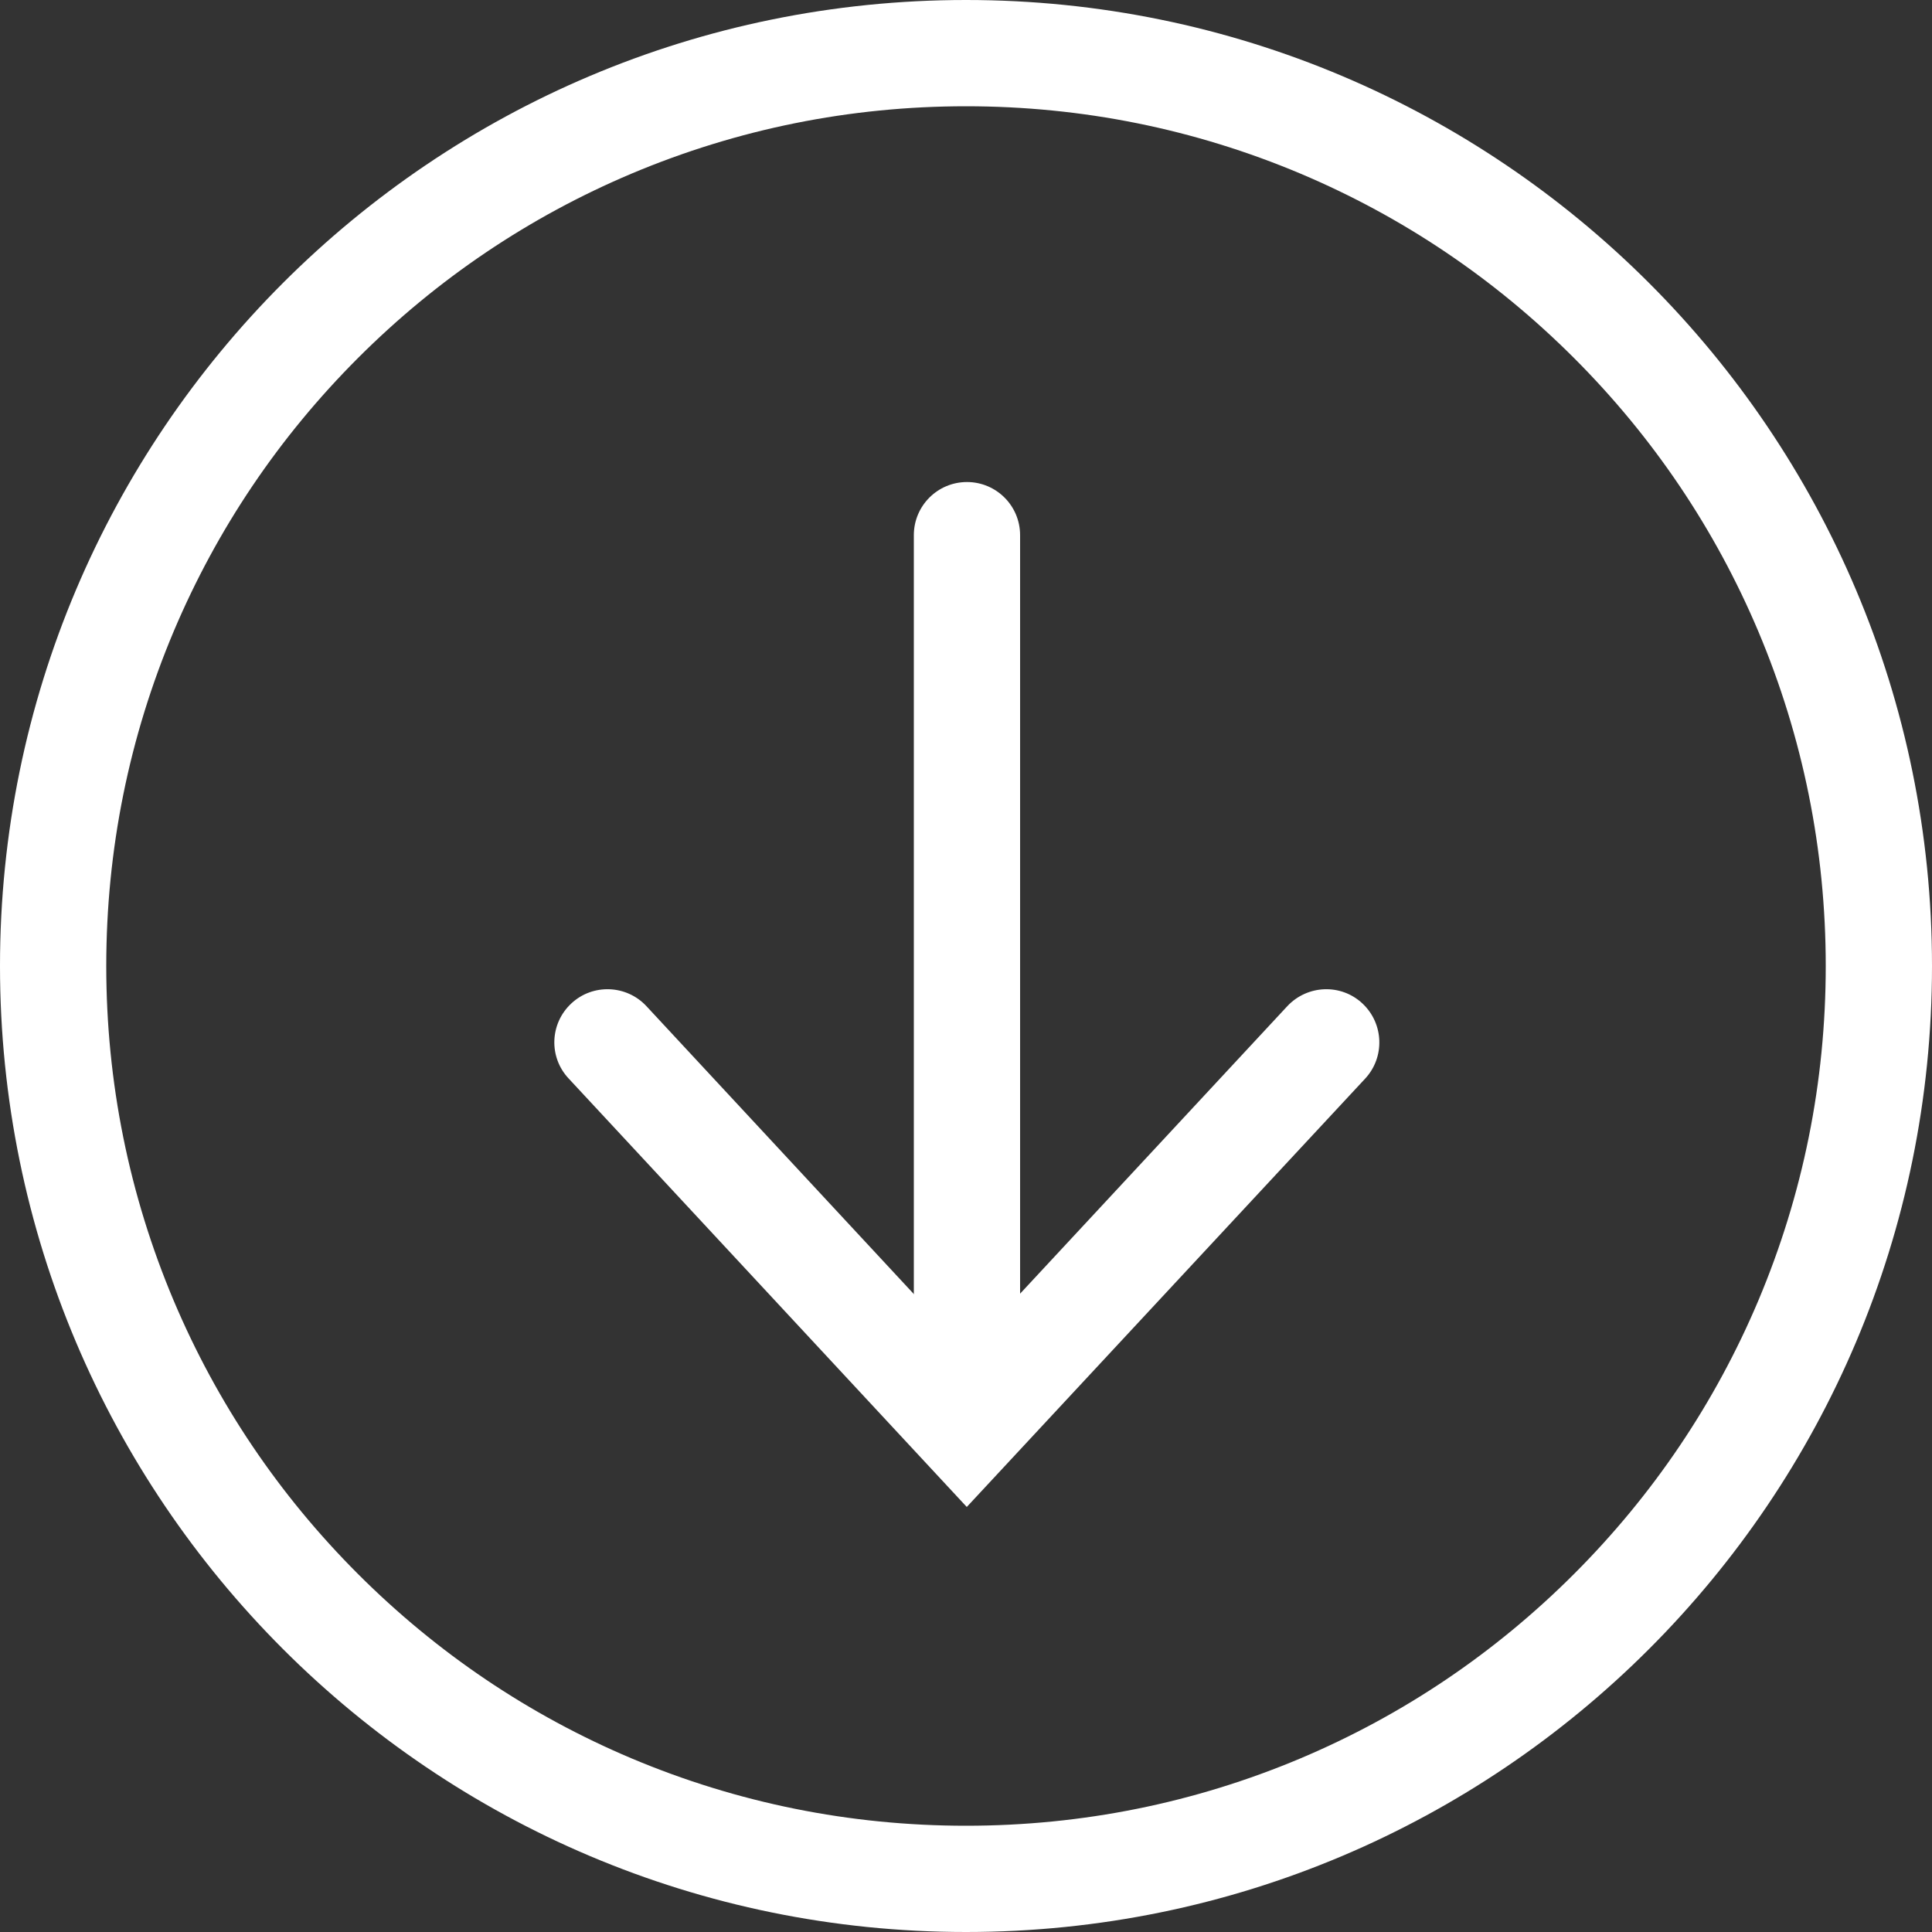 <?xml version="1.0" encoding="utf-8"?>
<!-- Generator: Adobe Illustrator 25.4.3, SVG Export Plug-In . SVG Version: 6.00 Build 0)  -->
<svg version="1.0" id="Ebene_1" xmlns="http://www.w3.org/2000/svg" xmlns:xlink="http://www.w3.org/1999/xlink" x="0px" y="0px"
	 viewBox="0 0 1000 1000" enable-background="new 0 0 1000 1000" xml:space="preserve">
<rect x="0" y="0" width="1000" height="1000" fill="#333333" stroke="none"/>
<g>
	<path fill="#FFFFFF" d="M500,55c60.1,0,118.4,11.8,173.2,34.9c53,22.4,100.6,54.5,141.5,95.4c40.9,40.9,73,88.5,95.4,141.5
		C933.2,381.6,945,439.9,945,500s-11.8,118.4-34.9,173.2c-22.4,53-54.5,100.6-95.4,141.5c-40.9,40.9-88.5,73-141.5,95.4
		C618.4,933.2,560.1,945,500,945s-118.4-11.8-173.2-34.9c-53-22.4-100.6-54.5-141.5-95.4c-40.9-40.9-73-88.5-95.4-141.5
		C66.8,618.4,55,560.1,55,500s11.8-118.4,34.9-173.2c22.4-53,54.5-100.6,95.4-141.5s88.5-73,141.5-95.4C381.6,66.8,439.9,55,500,55
		 M500,0C223.9,0,0,223.9,0,500s223.9,500,500,500s500-223.9,500-500S776.1,0,500,0L500,0z"/>
</g>
<g>
	<path fill="#FFFFFF" d="M500.5,747.9c-15.2,0-27.5-12.3-27.5-27.5V277c0-15.2,12.3-27.5,27.5-27.5c15.2,0,27.5,12.3,27.5,27.5
		v443.4C528,735.5,515.7,747.9,500.5,747.9z"/>
	<g>
		<path fill="#FFFFFF" d="M295.7,519.4L295.7,519.4c11.1-10.4,28.6-9.7,38.9,1.4l165.8,178.5l165.9-178.5
			c10.4-11.1,27.8-11.8,38.9-1.4l0,0c11.1,10.4,11.7,27.8,1.4,38.9L500.4,780L294.3,558.2C283.9,547.1,284.6,529.7,295.7,519.4z"/>
	</g>
</g>
</svg>
